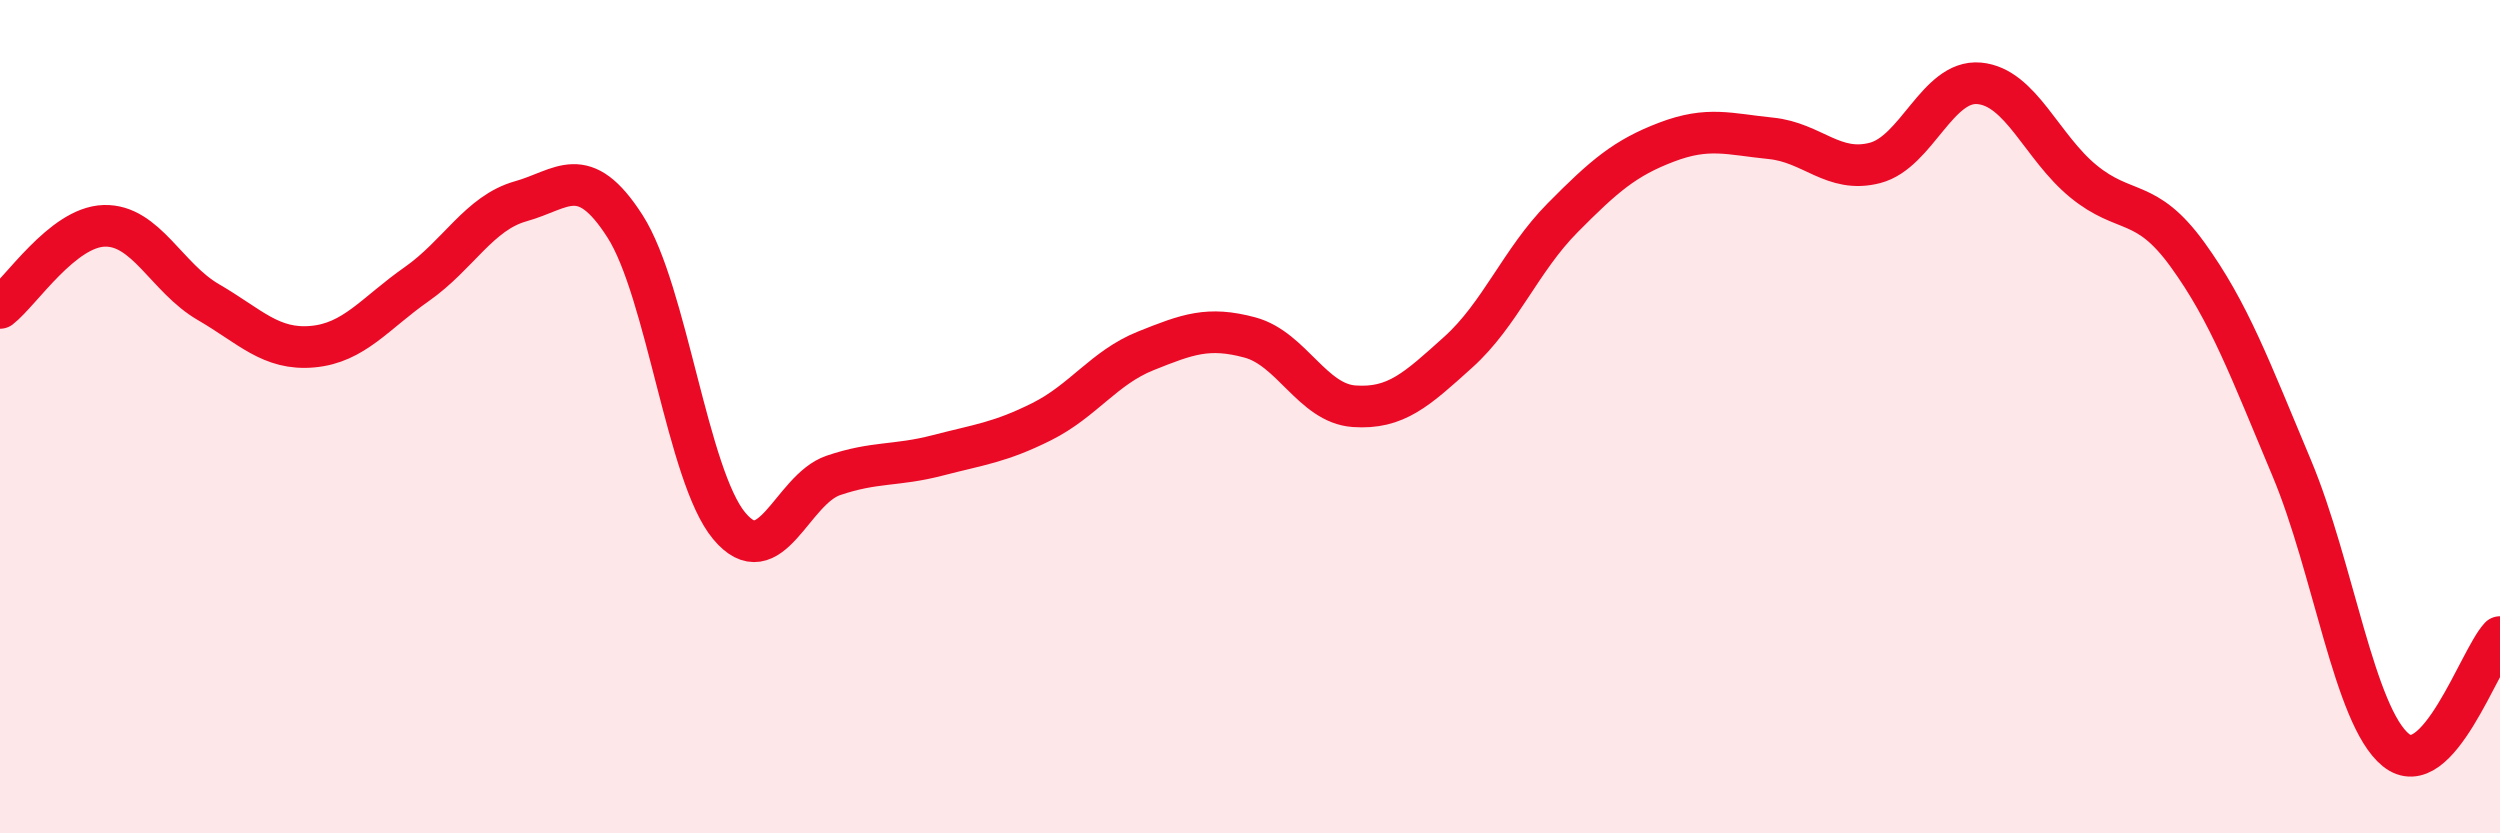 
    <svg width="60" height="20" viewBox="0 0 60 20" xmlns="http://www.w3.org/2000/svg">
      <path
        d="M 0,7.39 C 0.5,7 1.5,5.45 2.5,5.42 C 3.5,5.39 4,6.67 5,7.25 C 6,7.83 6.5,8.41 7.5,8.32 C 8.5,8.23 9,7.52 10,6.82 C 11,6.12 11.5,5.11 12.5,4.83 C 13.5,4.55 14,3.87 15,5.43 C 16,6.99 16.5,11.42 17.5,12.62 C 18.5,13.82 19,11.75 20,11.41 C 21,11.07 21.5,11.19 22.5,10.93 C 23.5,10.67 24,10.62 25,10.12 C 26,9.62 26.5,8.82 27.5,8.42 C 28.5,8.02 29,7.83 30,8.1 C 31,8.37 31.5,9.68 32.5,9.75 C 33.5,9.82 34,9.35 35,8.45 C 36,7.55 36.5,6.24 37.5,5.23 C 38.5,4.22 39,3.79 40,3.41 C 41,3.03 41.5,3.22 42.5,3.32 C 43.5,3.42 44,4.17 45,3.91 C 46,3.65 46.5,1.91 47.5,2 C 48.5,2.09 49,3.53 50,4.35 C 51,5.17 51.5,4.73 52.5,6.11 C 53.5,7.49 54,8.85 55,11.23 C 56,13.61 56.5,17.19 57.5,18 C 58.5,18.81 59.5,15.83 60,15.29L60 20L0 20Z"
        fill="#EB0A25"
        opacity="0.1"
        stroke-linecap="round"
        stroke-linejoin="round"
      />
      <path
        d="M 0,7.39 C 0.5,7 1.5,5.45 2.5,5.42 C 3.5,5.39 4,6.67 5,7.25 C 6,7.83 6.5,8.41 7.5,8.32 C 8.5,8.23 9,7.52 10,6.82 C 11,6.12 11.5,5.11 12.5,4.83 C 13.5,4.55 14,3.87 15,5.43 C 16,6.99 16.5,11.42 17.5,12.62 C 18.5,13.82 19,11.75 20,11.41 C 21,11.07 21.5,11.19 22.5,10.93 C 23.5,10.67 24,10.62 25,10.12 C 26,9.62 26.5,8.82 27.5,8.42 C 28.5,8.02 29,7.83 30,8.1 C 31,8.37 31.5,9.68 32.5,9.75 C 33.5,9.82 34,9.35 35,8.45 C 36,7.55 36.5,6.24 37.5,5.23 C 38.5,4.22 39,3.79 40,3.41 C 41,3.03 41.5,3.22 42.5,3.32 C 43.5,3.42 44,4.17 45,3.91 C 46,3.65 46.5,1.91 47.5,2 C 48.5,2.09 49,3.53 50,4.35 C 51,5.17 51.5,4.73 52.5,6.11 C 53.5,7.49 54,8.85 55,11.23 C 56,13.61 56.5,17.19 57.5,18 C 58.5,18.81 59.5,15.83 60,15.29"
        stroke="#EB0A25"
        stroke-width="1"
        fill="none"
        stroke-linecap="round"
        stroke-linejoin="round"
      />
    </svg>
  